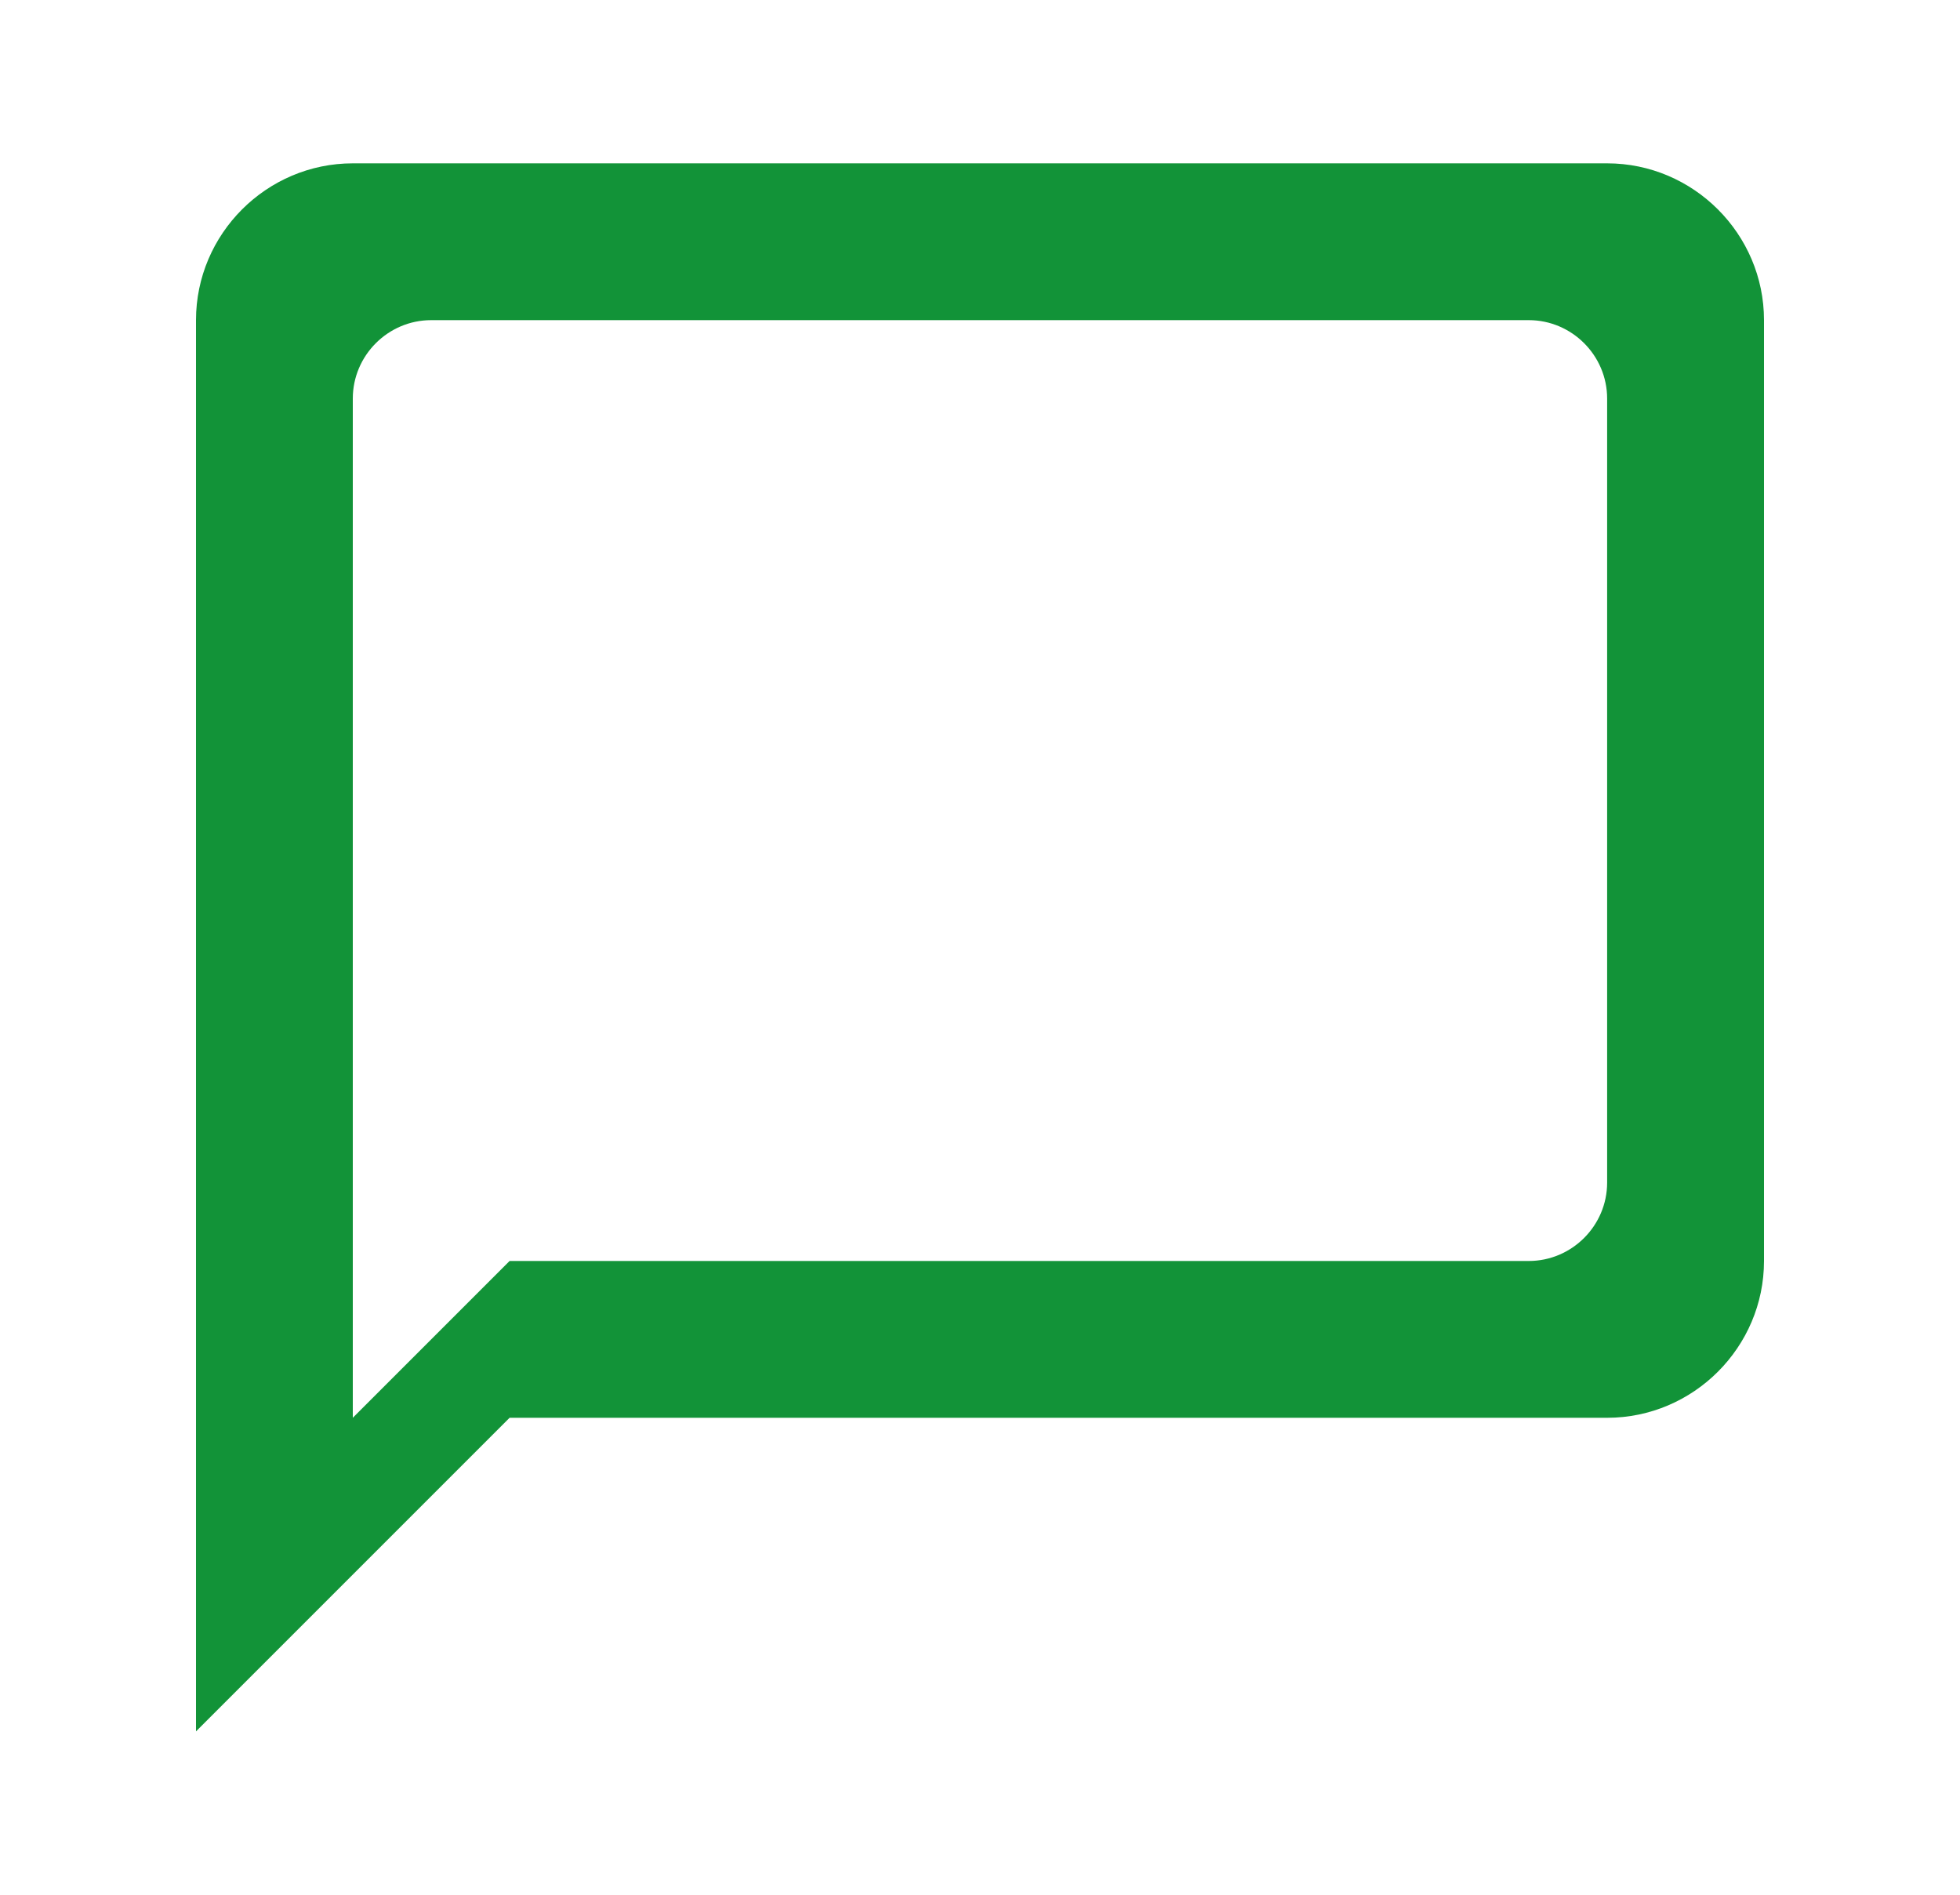 <svg width="30" height="29" viewBox="0 0 30 29" fill="none" xmlns="http://www.w3.org/2000/svg">
<g id="Group 58">
<path id="Vector" d="M24.599 2.5H5.4C4.08 2.5 3 3.58 3 4.9V26.5L7.8 21.7H24.599C25.919 21.7 27 20.62 27 19.3V4.9C27 3.58 25.919 2.5 24.599 2.5ZM23.399 19.3H7.8L5.4 21.7V6.1C5.4 5.44 5.94 4.9 6.6 4.9H23.399C24.059 4.9 24.599 5.44 24.599 6.1V18.1C24.599 18.76 24.059 19.3 23.399 19.3Z" fill="#129338"/>
</g>
</svg>

